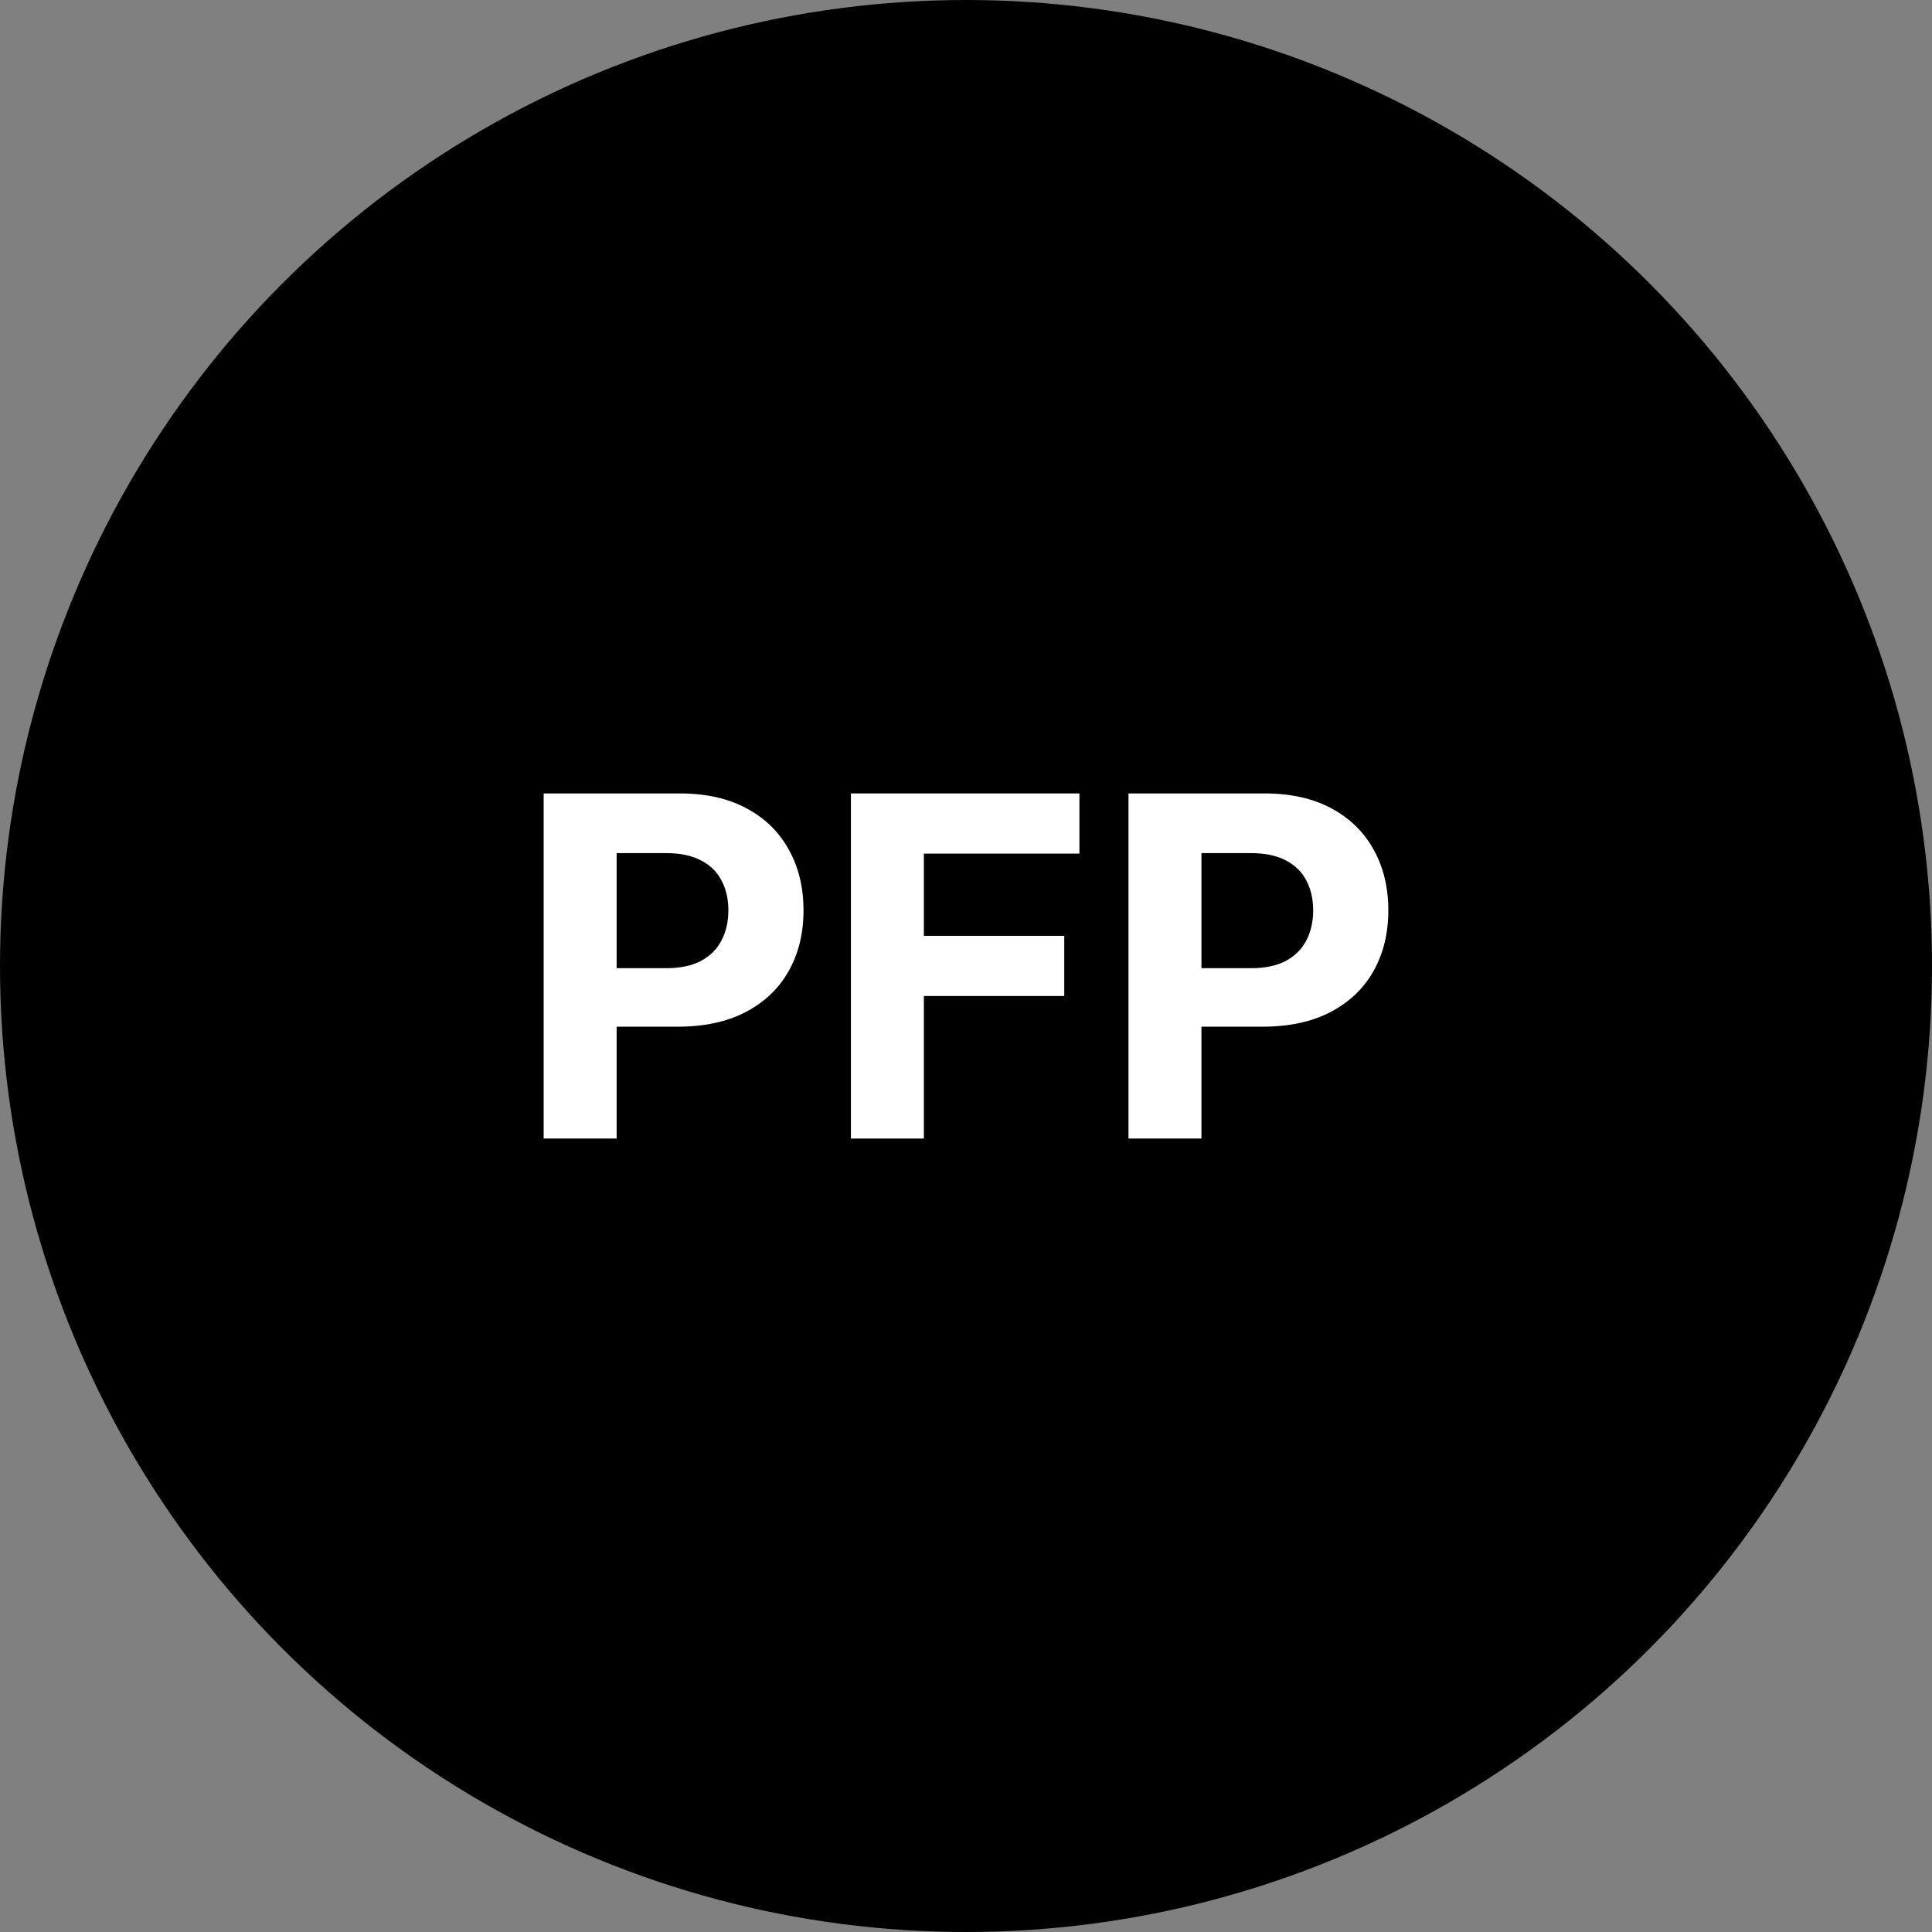 <svg width="114" height="114" viewBox="0 0 114 114" fill="none" xmlns="http://www.w3.org/2000/svg">
<rect x="0" y="0" width="114" height="114" fill="#808080" stroke="none"/>
<circle cx="57" cy="57" r="57" fill="black"/>
<path d="M66.588 67.182V46.818H74.622C76.166 46.818 77.482 47.113 78.569 47.703C79.656 48.286 80.485 49.099 81.055 50.139C81.632 51.173 81.92 52.367 81.92 53.719C81.92 55.071 81.628 56.264 81.045 57.298C80.462 58.332 79.617 59.138 78.51 59.715C77.409 60.291 76.077 60.58 74.512 60.58H69.392V57.129H73.816C74.645 57.129 75.328 56.987 75.865 56.702C76.408 56.41 76.813 56.009 77.078 55.499C77.35 54.981 77.485 54.388 77.485 53.719C77.485 53.043 77.35 52.453 77.078 51.949C76.813 51.438 76.408 51.044 75.865 50.766C75.321 50.481 74.632 50.338 73.796 50.338H70.893V67.182H66.588Z" fill="white"/>
<path d="M50.209 67.182V46.818H63.692V50.368H54.514V55.22H62.797V58.77H54.514V67.182H50.209Z" fill="white"/>
<path d="M32.08 67.182V46.818H40.114C41.658 46.818 42.974 47.113 44.061 47.703C45.148 48.286 45.977 49.099 46.547 50.139C47.124 51.173 47.412 52.367 47.412 53.719C47.412 55.071 47.121 56.264 46.537 57.298C45.954 58.332 45.109 59.138 44.002 59.715C42.901 60.291 41.569 60.58 40.005 60.58H34.884V57.129H39.309C40.137 57.129 40.82 56.987 41.357 56.702C41.9 56.41 42.305 56.009 42.57 55.499C42.842 54.981 42.978 54.388 42.978 53.719C42.978 53.043 42.842 52.453 42.57 51.949C42.305 51.438 41.9 51.044 41.357 50.766C40.813 50.481 40.124 50.338 39.289 50.338H36.385V67.182H32.08Z" fill="white"/>
</svg>
